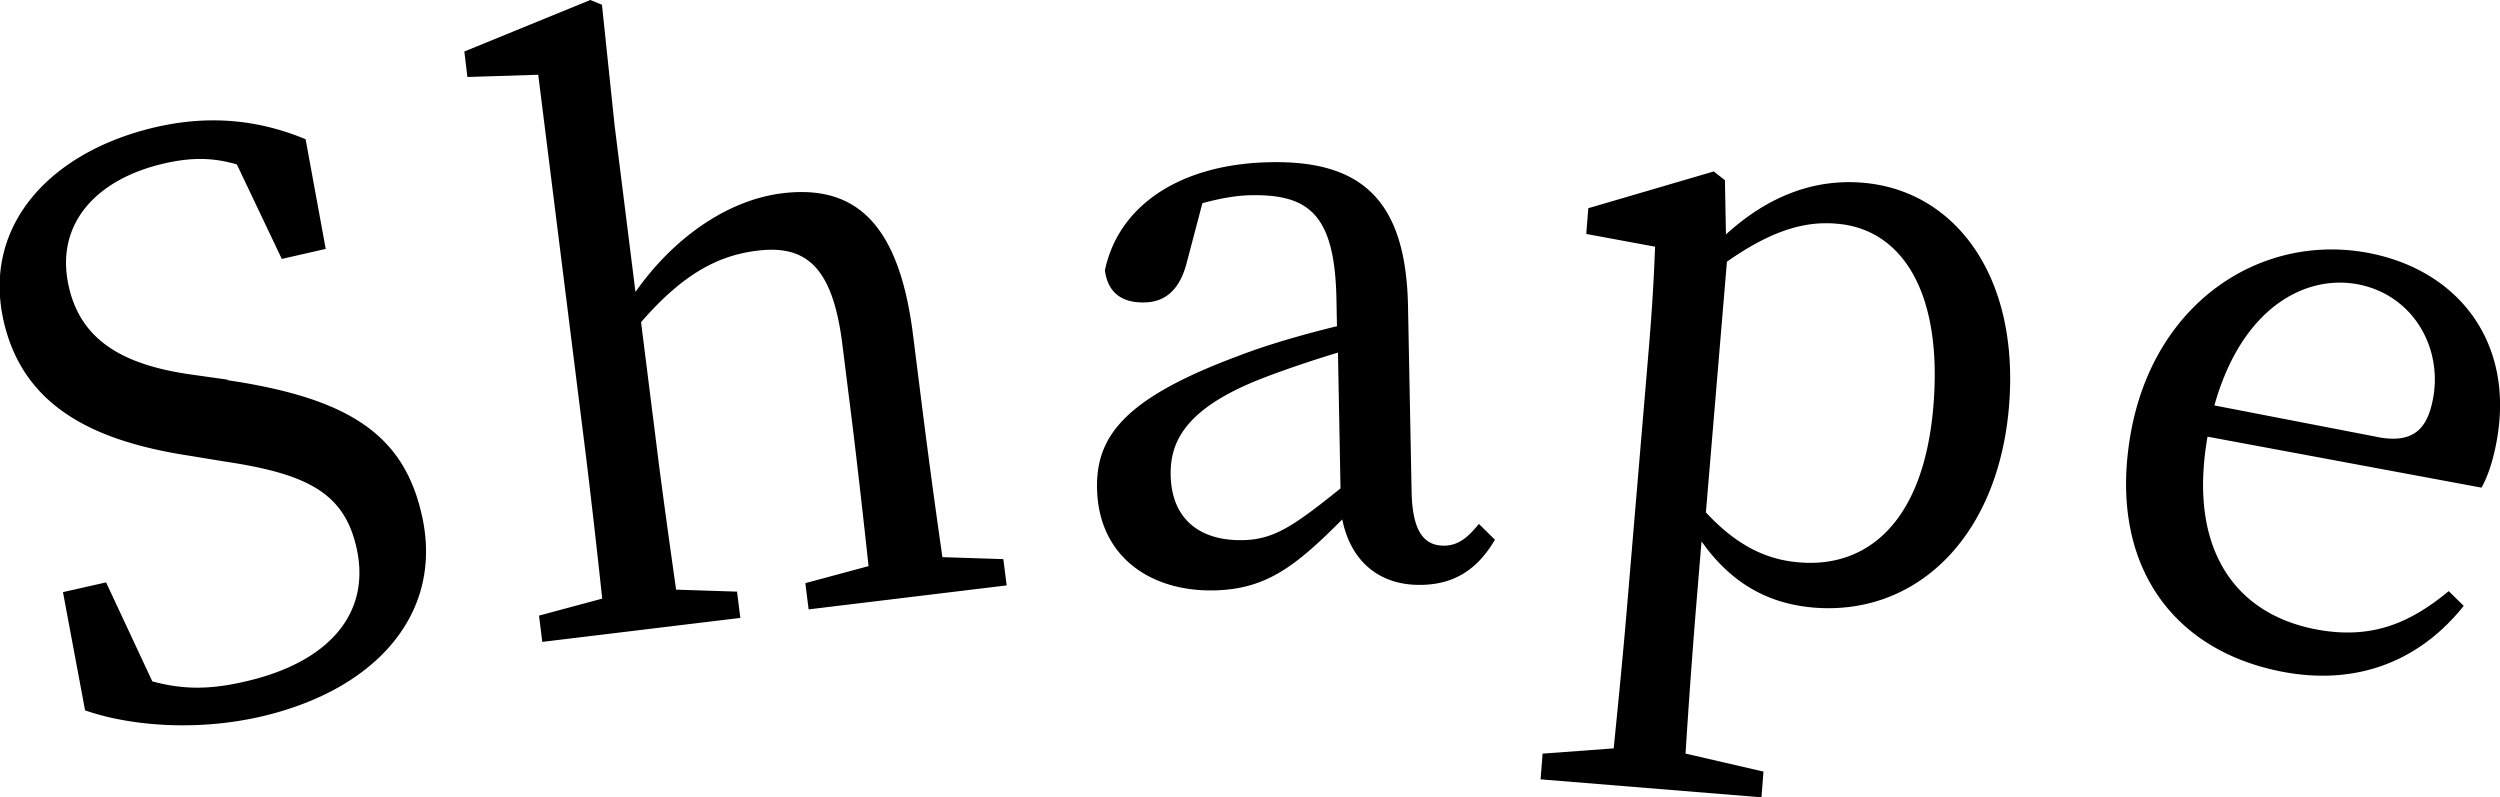 <svg width="69" height="22" fill="none" xmlns="http://www.w3.org/2000/svg"><g clip-path="url(#a)" fill="#000"><path d="M6.278 10.493c3.392.504 4.85 1.525 5.354 3.677.645 2.725-1.226 4.878-4.464 5.616-1.766.4-3.594.248-4.82-.18l-.61-3.263 1.19-.269 1.276 2.732c.841.228 1.584.235 2.579 0 2.256-.517 3.49-1.856 3.048-3.725-.35-1.49-1.373-2.008-3.65-2.346l-.96-.158C2.564 12.17.658 11.21.111 8.907c-.63-2.663 1.261-4.726 4.204-5.402 1.577-.359 2.922-.159 4.12.338L8.99 6.87l-1.212.276-1.24-2.607c-.673-.2-1.283-.194-2.004-.028-1.871.428-3.042 1.67-2.628 3.429.343 1.47 1.513 2.131 3.35 2.394l1.022.144v.014zm21.414 4.939.092.725-5.466.662-.091-.724 1.745-.47c-.127-1.18-.309-2.8-.449-3.932l-.273-2.18c-.266-2.159-1.01-2.76-2.348-2.594-1.086.131-2.053.642-3.209 1.973l.435 3.457c.133 1.09.364 2.732.532 3.925l1.682.055.091.725-5.466.662-.09-.725 1.744-.469a268.88 268.88 0 0 0-.448-3.932L14.855 2.063l-1.955.062-.084-.704L16.292 0l.322.131.35 3.339.575 4.588c1.03-1.47 2.523-2.539 4.064-2.725 2.018-.242 3.21.848 3.595 3.897l.28 2.222a236.7 236.7 0 0 0 .533 3.925l1.681.055zm13.566-.531c-.525.89-1.198 1.228-2.032 1.242-1.177.02-1.955-.676-2.179-1.808-1.29 1.297-2.102 1.932-3.546 1.96-1.744.034-3.188-.932-3.223-2.822-.028-1.442.785-2.49 3.882-3.642.757-.297 1.78-.594 2.74-.828l-.014-.732c-.042-2.324-.736-2.91-2.348-2.883-.413.007-.847.083-1.352.22l-.427 1.622c-.183.731-.568 1.11-1.178 1.117-.651.014-1.009-.303-1.086-.883.379-1.814 2.11-2.946 4.576-2.987 2.509-.048 3.735 1.049 3.79 3.974l.099 5.119c.021 1.117.357 1.497.904 1.49.392-.007.652-.228.953-.6l.448.441h-.007zm-4.337-5.167c-.848.255-1.675.545-2.193.752-2.081.835-2.432 1.766-2.418 2.628.028 1.27.869 1.815 1.983 1.794.855-.014 1.395-.373 2.705-1.428l-.07-3.74-.007-.006zm10.7-3.249c1.233-1.132 2.523-1.546 3.784-1.442 2.55.207 4.344 2.573 4.043 6.181-.308 3.643-2.586 5.767-5.374 5.547-1.087-.09-2.194-.525-3.112-1.829l-.154 1.863a223.51 223.51 0 0 0-.287 3.994l2.151.497-.056.71-6.096-.496.056-.71 1.962-.145c.133-1.325.266-2.677.371-3.94l.575-6.815c.112-1.311.161-2.146.196-3.091l-1.899-.352.056-.71L47.3 4.732l.308.242.028 1.51h-.014zm-.532 7.664c.847.91 1.667 1.304 2.578 1.373 1.829.152 3.42-1.062 3.693-4.298.266-3.153-.862-4.905-2.67-5.05-.743-.062-1.654.083-3.027 1.049l-.581 6.926h.007zm13.839-2.097c-.54 3.077.735 4.905 3.034 5.326 1.548.283 2.6-.22 3.623-1.063l.413.407c-1.17 1.47-2.866 2.208-4.947 1.829-3.16-.58-4.905-3.07-4.226-6.685.68-3.574 3.61-5.423 6.51-4.891 2.537.469 4.085 2.504 3.567 5.229-.098.531-.245.959-.413 1.255l-7.561-1.407zm4.709.014c1.03.193 1.366-.297 1.513-1.056.273-1.435-.568-2.883-2.088-3.166-1.436-.262-3.188.641-3.945 3.346l4.527.876h-.008z"/></g><defs><clipPath id="a"><path fill="#fff" d="M0 0h69v22H0z"/></clipPath></defs></svg>